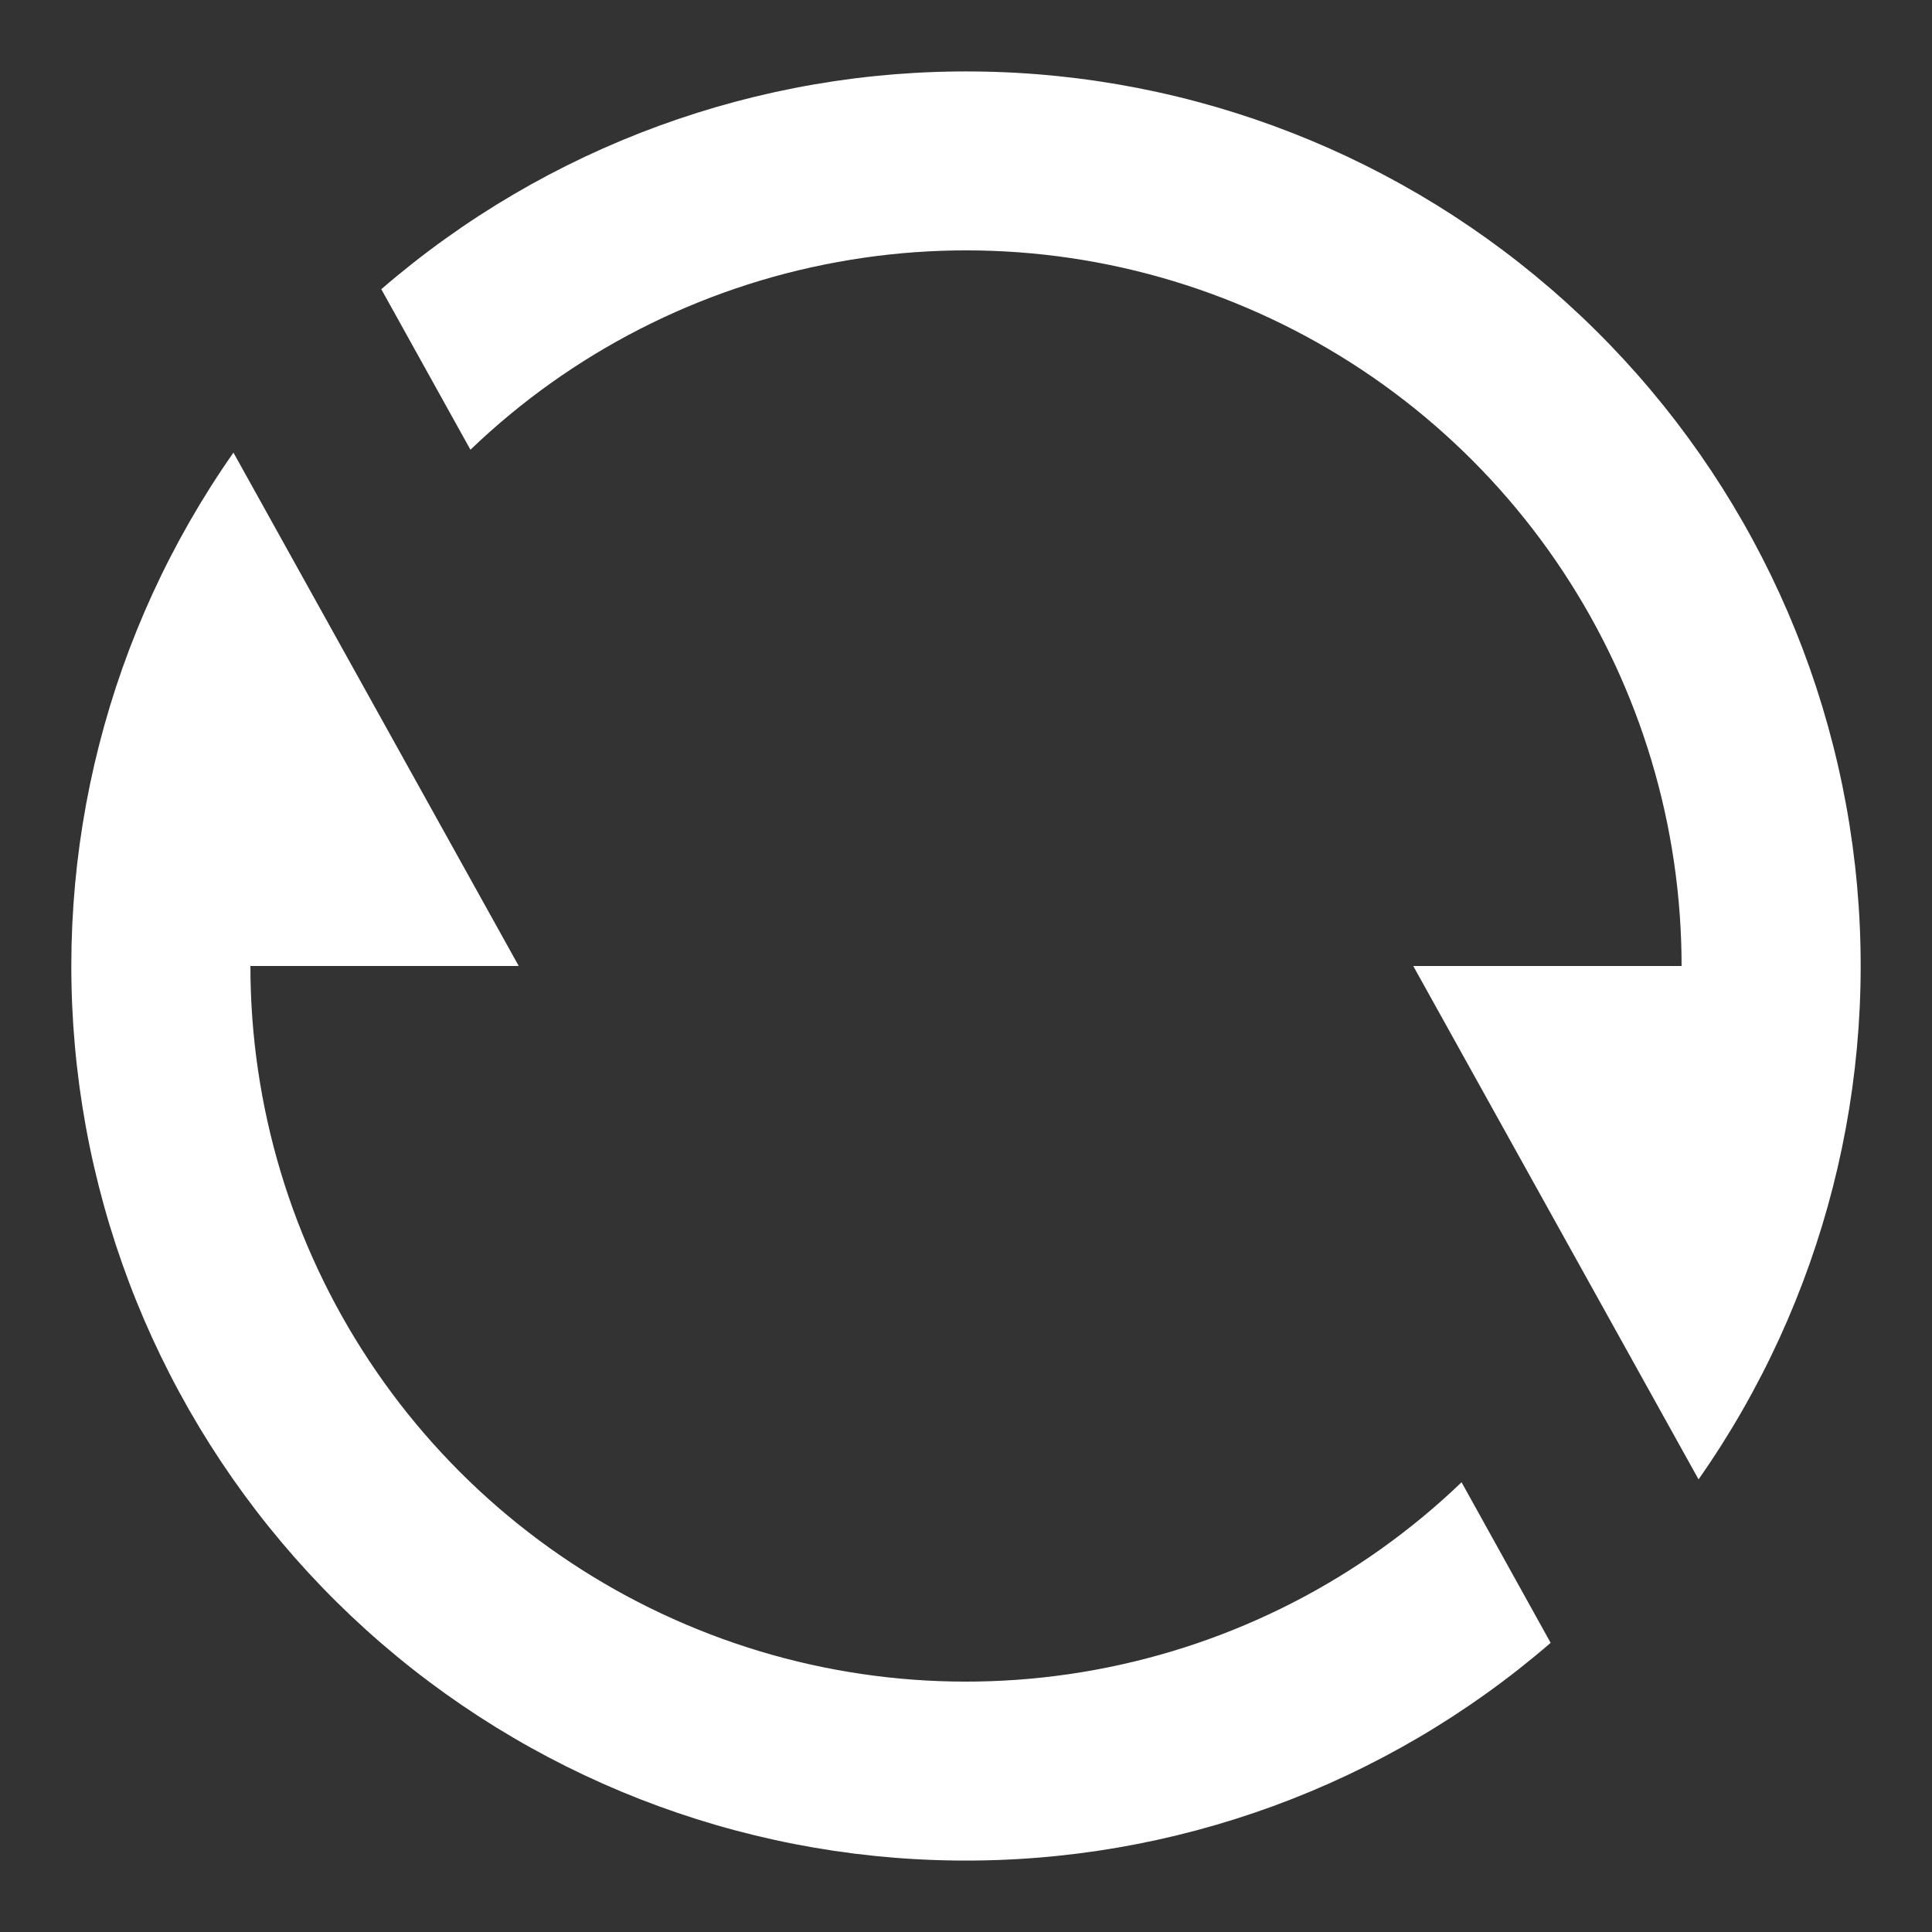 <svg width="18" height="18" viewBox="0 0 18 18" fill="none" xmlns="http://www.w3.org/2000/svg">
<rect x="0" y="0" width="18" height="18" fill="#333333" stroke="none"/>
<path d="M3.553 2.694C5.09 1.365 7.061 0.643 9.094 0.666C11.127 0.688 13.081 1.453 14.589 2.815C16.098 4.178 17.056 6.045 17.283 8.065C17.511 10.085 16.992 12.119 15.825 13.783L13.167 9H15.667C15.667 7.693 15.283 6.415 14.562 5.324C13.842 4.234 12.817 3.379 11.614 2.867C10.412 2.354 9.086 2.206 7.8 2.442C6.514 2.677 5.326 3.285 4.383 4.19L3.55 2.69L3.553 2.694ZM14.447 15.306C12.91 16.635 10.939 17.357 8.906 17.334C6.874 17.312 4.919 16.547 3.411 15.185C1.903 13.822 0.944 11.955 0.717 9.935C0.489 7.915 1.008 5.881 2.175 4.217L4.833 9H2.333C2.333 10.307 2.717 11.585 3.438 12.676C4.158 13.766 5.183 14.621 6.386 15.133C7.588 15.646 8.914 15.794 10.2 15.558C11.486 15.323 12.674 14.715 13.617 13.81L14.447 15.306Z" fill="white"/>
</svg>
